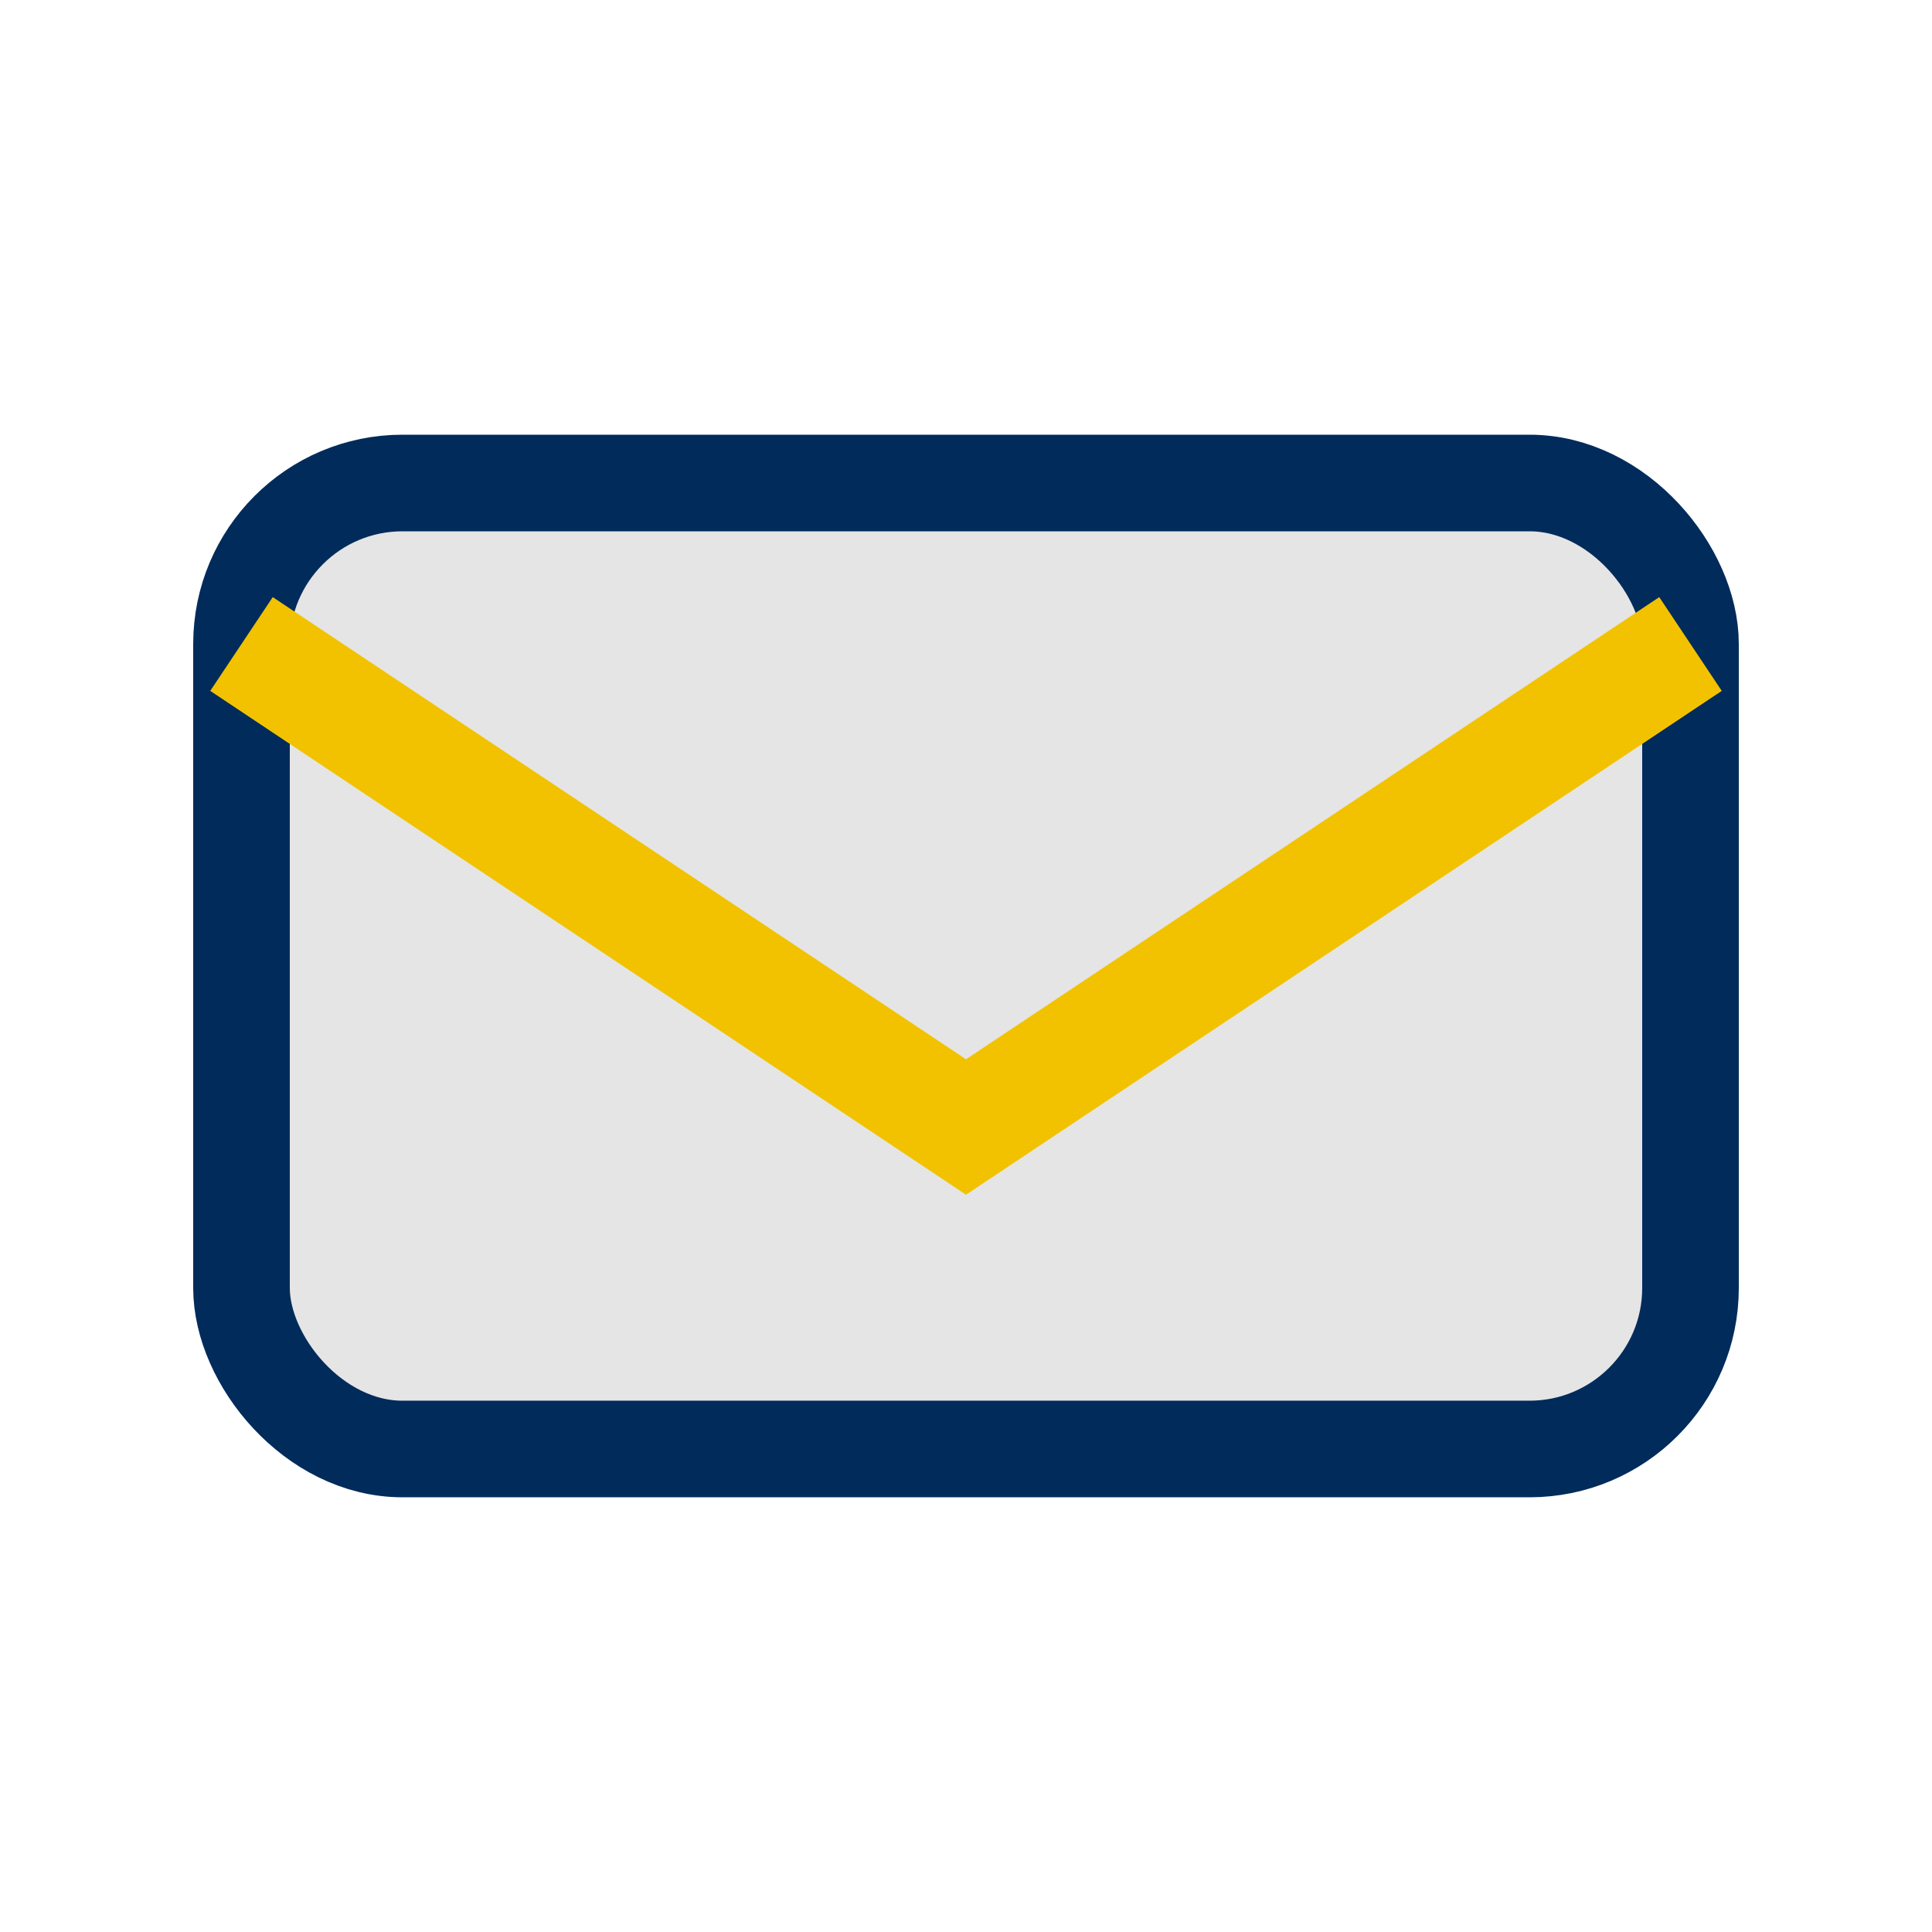 <?xml version="1.0" encoding="UTF-8"?>
<svg xmlns="http://www.w3.org/2000/svg" width="24" height="24" viewBox="0 0 24 24"><rect x="3" y="6" width="18" height="12" rx="2" fill="#E5E5E5" stroke="#002B5B" stroke-width="1.2"/><path d="M3 8l9 6 9-6" fill="none" stroke="#F2C200" stroke-width="1.4"/></svg>